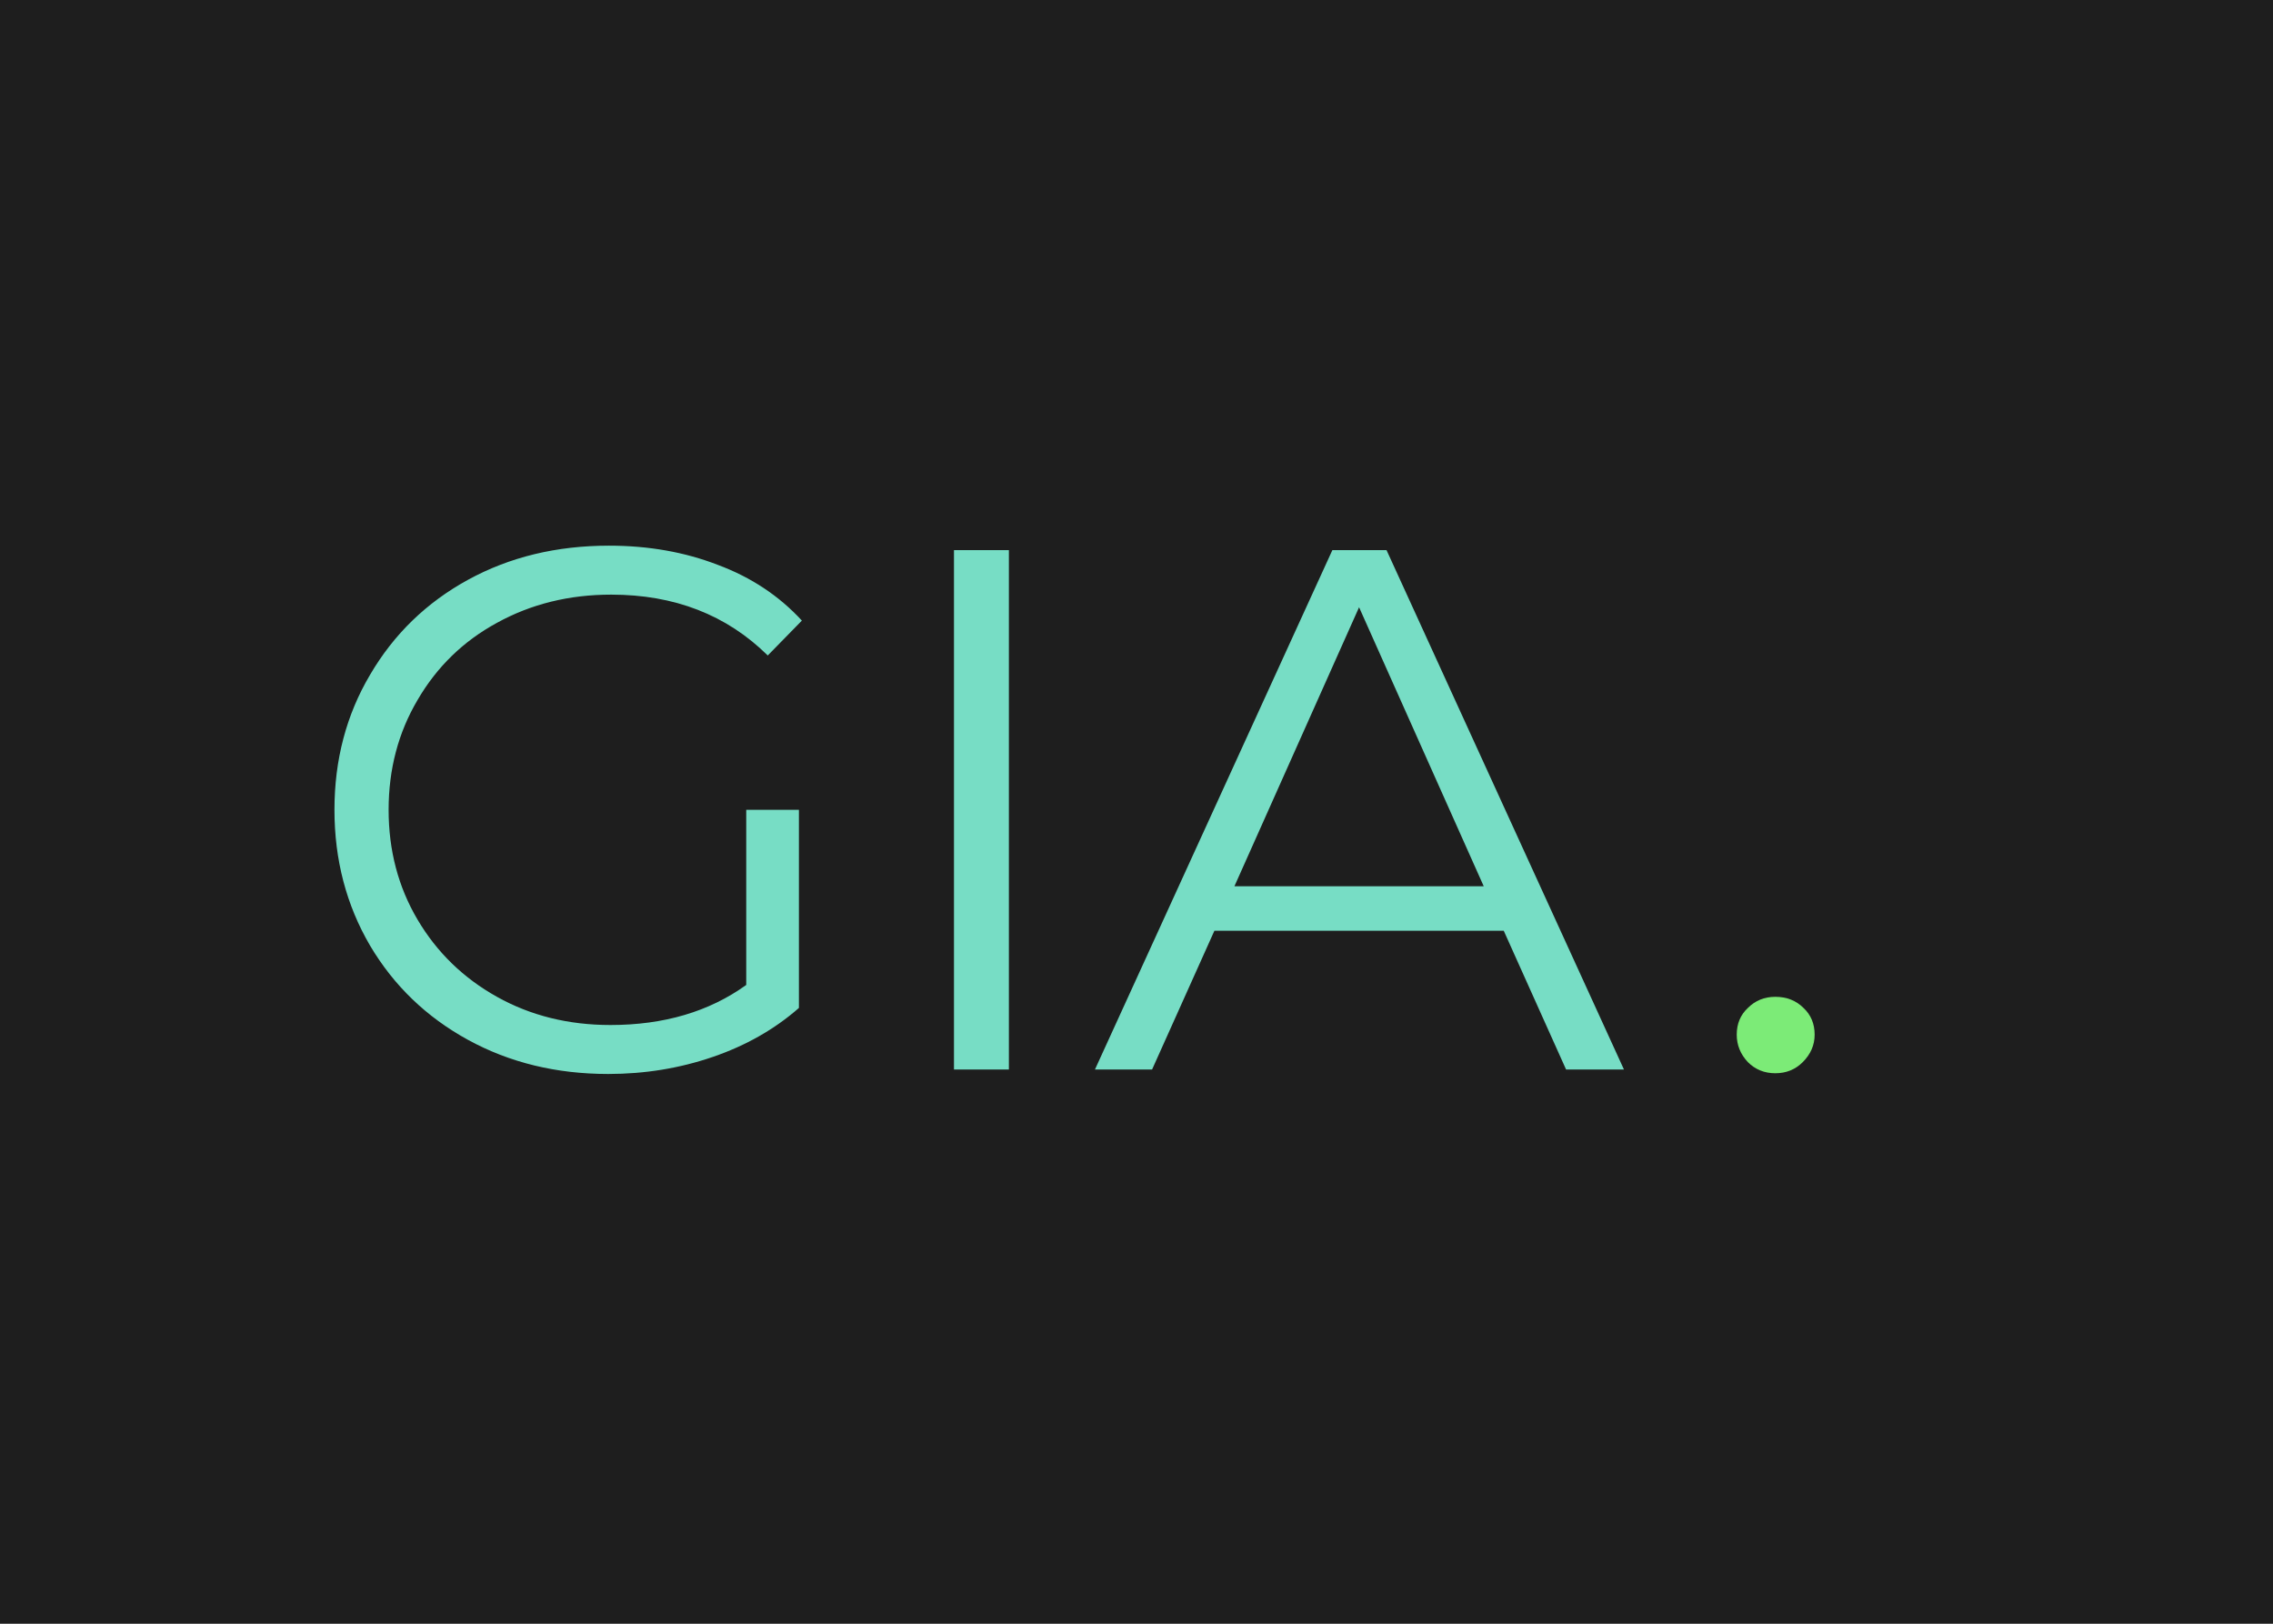 <svg width="210mm" height="150mm" viewBox="0 0 210 150" xmlns="http://www.w3.org/2000/svg">
<rect width="100%" height="100%" fill="#1E1E1E"/>
<g stroke-width="2.856" aria-label="GIA?"><path d="M68.944 74.811h4.867v18.302q-3.359 2.948-7.952 4.524t-9.665 1.577q-7.198 0-12.956-3.153-5.758-3.154-9.048-8.706-3.29-5.621-3.29-12.544t3.29-12.476q3.29-5.621 9.048-8.774 5.758-3.153 13.024-3.153 5.484 0 10.077 1.782 4.593 1.714 7.746 5.14l-3.153 3.223q-5.69-5.621-14.464-5.621-5.827 0-10.556 2.605-4.661 2.536-7.335 7.129-2.673 4.524-2.673 10.145t2.673 10.145q2.674 4.524 7.335 7.129Q50.573 94.69 56.4 94.69q7.403 0 12.544-3.702zm19.193-23.992h5.073v47.984h-5.073zm50.793 35.165h-26.734l-5.758 12.819h-5.278l21.936-47.984h5.004l21.936 47.984h-5.347zm-1.85-4.113-11.517-25.774-11.516 25.774z" fill="#77ddc5"/><path d="M164.02 99.146q-1.508 0-2.536-1.028-1.029-1.097-1.029-2.536 0-1.509 1.029-2.468 1.028-1.028 2.536-1.028 1.577 0 2.605 1.028 1.028.96 1.028 2.468 0 1.439-1.097 2.536-1.028 1.028-2.536 1.028z" fill="#7ceb77"/>
</g>
</svg>